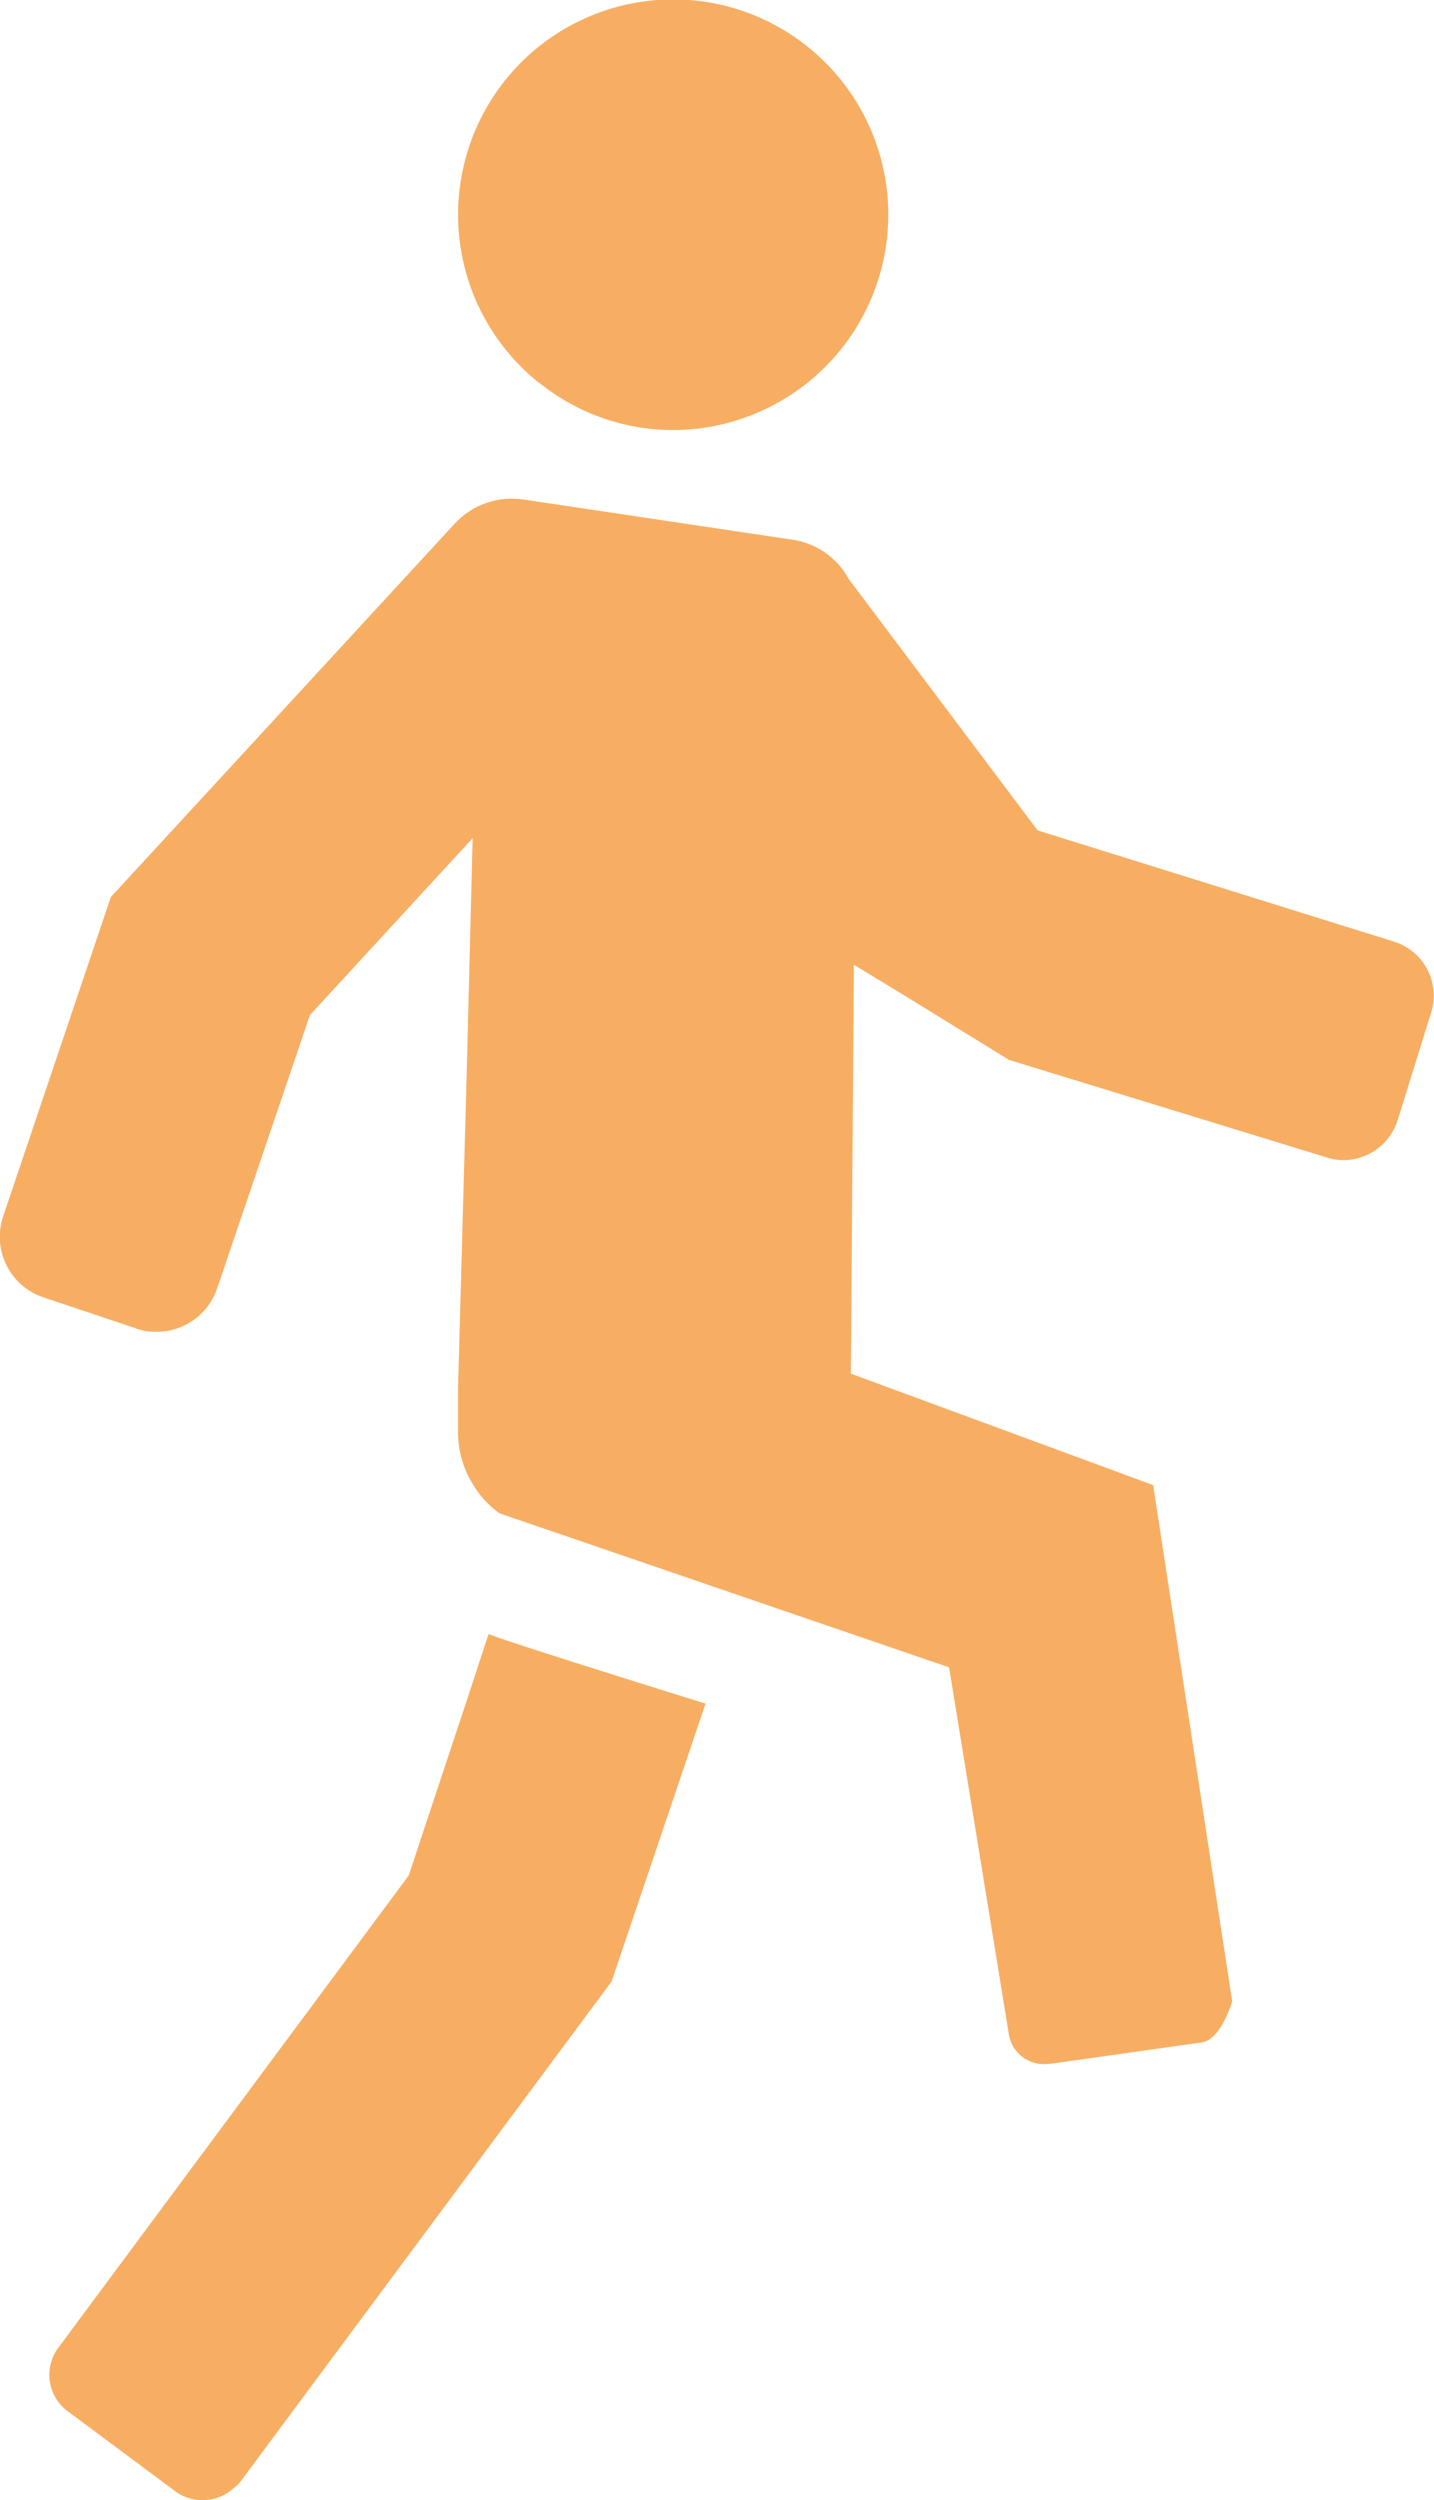 <svg xmlns="http://www.w3.org/2000/svg" width="41.2" height="71.789" viewBox="0 0 41.2 71.789">
  <g id="歩く人のシルエットアイコン素材_2" data-name="歩く人のシルエットアイコン素材 2" transform="translate(-0.591)">
    <path id="パス_3714" data-name="パス 3714" d="M287.525,329.2l.651-1.983.008.006.008-.022c.105.1,6.223,2,6.223,2l-2.7,7.981L281.03,351.572a1.308,1.308,0,0,1-.2.178c-.014.012-.027.025-.042.037a1.288,1.288,0,0,1-.808.284h0a1.287,1.287,0,0,1-.785-.241l-3.109-2.313a1.3,1.3,0,0,1-.259-1.83l10.059-13.55Z" transform="translate(-273.553 -280.282)" fill="#f7ae63"/>
    <path id="パス_3715" data-name="パス 3715" d="M137.108,146.958a1.02,1.02,0,0,1-1.022-.887l-1.712-10.506-12.908-4.42a2.666,2.666,0,0,1-.763-.82,2.832,2.832,0,0,1-.438-1.5v-1.269l.25-9.048.17-6.751-4.675,5.078-2.661,7.836a1.837,1.837,0,0,1-1.74,1.258,1.539,1.539,0,0,1-.6-.1l-2.65-.887a1.833,1.833,0,0,1-1.156-2.346l3.087-9.15,9.879-10.721a2.236,2.236,0,0,1,1.639-.719,3.116,3.116,0,0,1,.326.022l7.735,1.156a2.193,2.193,0,0,1,1.617,1.123l5.433,7.225,10.24,3.194a1.624,1.624,0,0,1,1.066,2.032l-.965,3.1A1.641,1.641,0,0,1,145.717,121a1.524,1.524,0,0,1-.494-.078l-9.128-2.8-2.933-1.807-1.523-.925-.087,11.741,8.685,3.2,2.271,14.825s-.315,1.1-.876,1.179l-4.378.618C137.2,146.947,137.153,146.958,137.108,146.958Z" transform="translate(-106.515 -87.687)" fill="#f7ae63"/>
    <path id="パス_3716" data-name="パス 3716" d="M227.275,11.911a6.124,6.124,0,0,1-6.107-.91h-.011a6.18,6.18,0,1,1,6.118.91Z" transform="translate(-205.071)" fill="#f7ae63"/>
  </g>
</svg>
